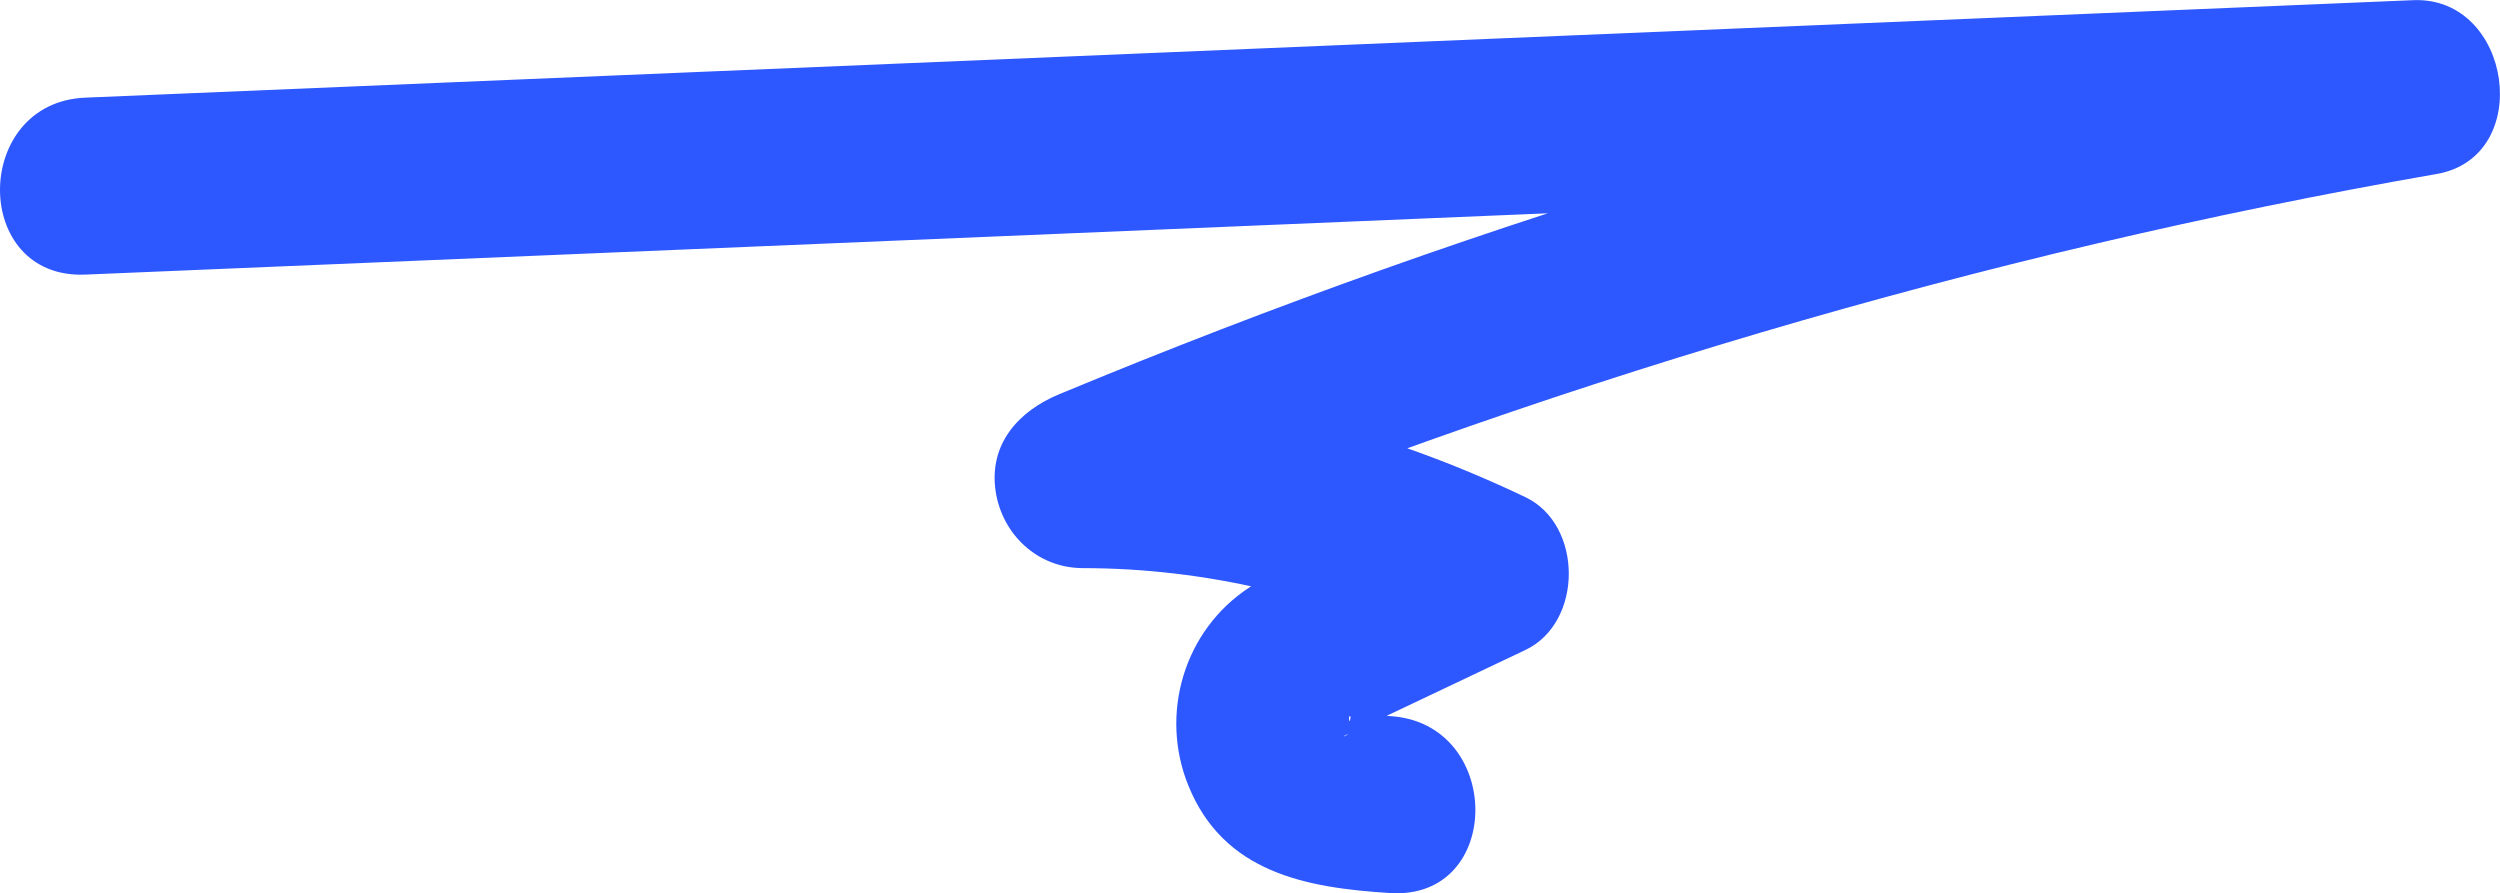 <svg xmlns="http://www.w3.org/2000/svg" width="70.639" height="25.239" viewBox="0 0 70.639 25.239" creator="Katerina Limpitsouni"><path d="M2.411,7.759c17.026-.714,34.051-1.427,51.077-2.141l14.7-.616-.665-4.911c-12.911,2.249-25.502,6.021-37.599,11.05-1.15,.478-1.991,1.411-1.791,2.743,.183,1.215,1.186,2.166,2.455,2.168,3.48,.004,6.851,.813,9.991,2.311v-4.317c-1.73,.821-3.659,1.503-5.266,2.545-1.856,1.204-2.56,3.579-1.733,5.611,.999,2.455,3.314,2.883,5.702,3.032,3.213,.2,3.202-4.801,0-5-.427-.027-.866-.106-1.293-.109-.136-.001,.183,.042,.173,.135-.039,.359-.089-.274,.04,.09,.162,.455,.043-.29,.007,.158-.026,.332-.536,.387,.034,.163,.259-.101,.509-.241,.759-.36,1.367-.649,2.733-1.298,4.1-1.946,1.636-.777,1.632-3.539,0-4.317-3.948-1.883-8.123-2.989-12.515-2.993l.665,4.911c12.097-5.029,24.687-8.801,37.599-11.05,2.78-.484,2.129-5.028-.665-4.911C51.162,.716,34.137,1.429,17.111,2.143L2.411,2.759c-3.206,.134-3.223,5.135,0,5h0Z" fill="#2d57ff" origin="undraw"/></svg>